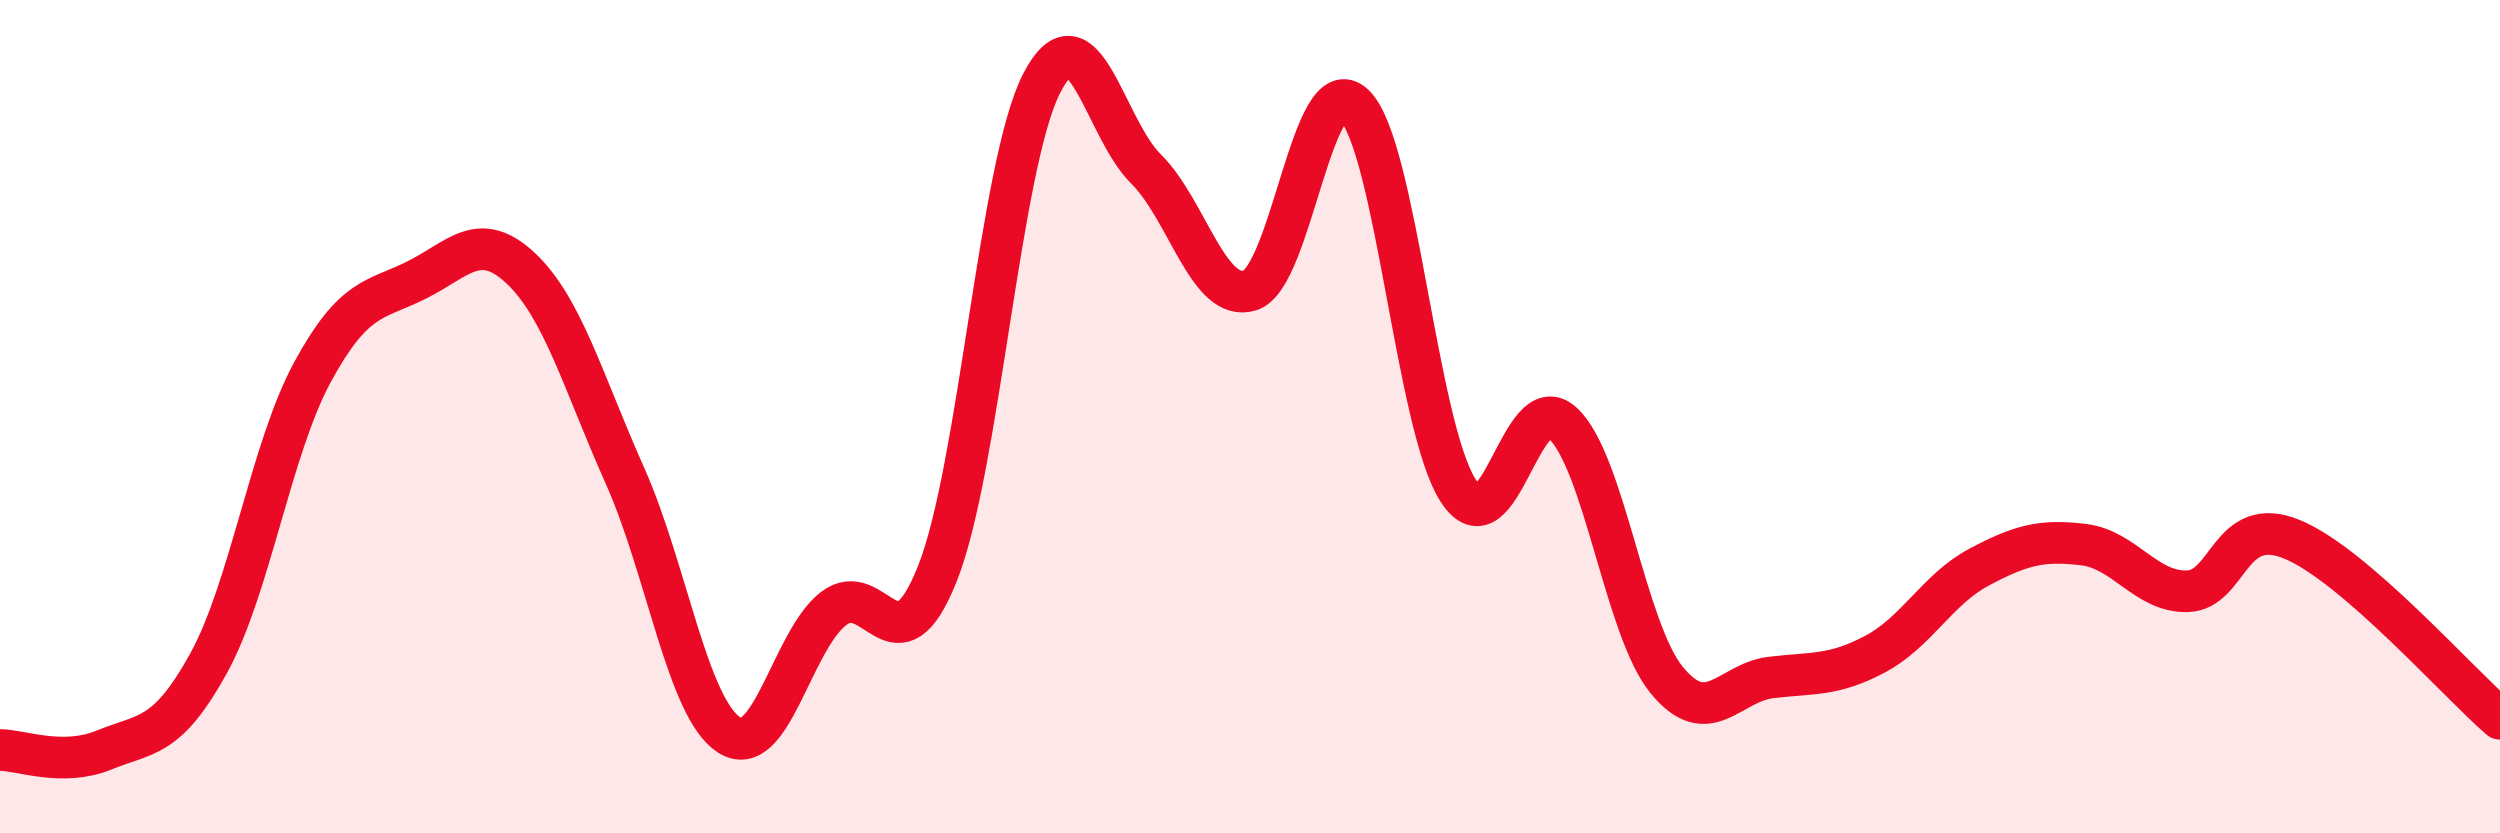 
    <svg width="60" height="20" viewBox="0 0 60 20" xmlns="http://www.w3.org/2000/svg">
      <path
        d="M 0,18 C 0.5,18 1.5,18.41 2.5,18 C 3.5,17.59 4,17.74 5,15.93 C 6,14.12 6.5,10.77 7.5,8.93 C 8.5,7.09 9,7.22 10,6.72 C 11,6.22 11.5,5.5 12.5,6.44 C 13.5,7.38 14,9.18 15,11.42 C 16,13.66 16.5,17 17.5,17.64 C 18.5,18.28 19,15.39 20,14.61 C 21,13.83 21.5,16.28 22.5,13.76 C 23.5,11.24 24,3.94 25,2 C 26,0.06 26.5,3.06 27.5,4.05 C 28.5,5.04 29,7.28 30,6.97 C 31,6.66 31.5,1.56 32.5,2.52 C 33.5,3.48 34,10.25 35,11.78 C 36,13.31 36.5,9.24 37.5,10.15 C 38.5,11.06 39,15.1 40,16.32 C 41,17.54 41.5,16.38 42.5,16.26 C 43.5,16.14 44,16.23 45,15.7 C 46,15.17 46.5,14.14 47.5,13.61 C 48.5,13.08 49,12.95 50,13.07 C 51,13.19 51.5,14.22 52.5,14.19 C 53.5,14.16 53.5,12.33 55,12.94 C 56.5,13.55 59,16.39 60,17.25L60 20L0 20Z"
        fill="#EB0A25"
        opacity="0.1"
        stroke-linecap="round"
        stroke-linejoin="round"
      />
      <path
        d="M 0,18 C 0.5,18 1.5,18.41 2.5,18 C 3.5,17.59 4,17.74 5,15.93 C 6,14.12 6.5,10.77 7.5,8.93 C 8.5,7.09 9,7.22 10,6.72 C 11,6.22 11.5,5.5 12.5,6.44 C 13.5,7.38 14,9.18 15,11.42 C 16,13.66 16.5,17 17.5,17.64 C 18.5,18.28 19,15.39 20,14.61 C 21,13.83 21.5,16.28 22.5,13.76 C 23.5,11.24 24,3.94 25,2 C 26,0.06 26.5,3.06 27.5,4.05 C 28.5,5.04 29,7.28 30,6.97 C 31,6.66 31.5,1.56 32.5,2.52 C 33.5,3.48 34,10.25 35,11.78 C 36,13.31 36.5,9.24 37.5,10.15 C 38.5,11.06 39,15.1 40,16.32 C 41,17.54 41.5,16.38 42.5,16.26 C 43.5,16.14 44,16.23 45,15.7 C 46,15.17 46.5,14.14 47.5,13.61 C 48.5,13.08 49,12.95 50,13.07 C 51,13.19 51.5,14.22 52.5,14.19 C 53.5,14.16 53.5,12.33 55,12.94 C 56.5,13.55 59,16.39 60,17.25"
        stroke="#EB0A25"
        stroke-width="1"
        fill="none"
        stroke-linecap="round"
        stroke-linejoin="round"
      />
    </svg>
  